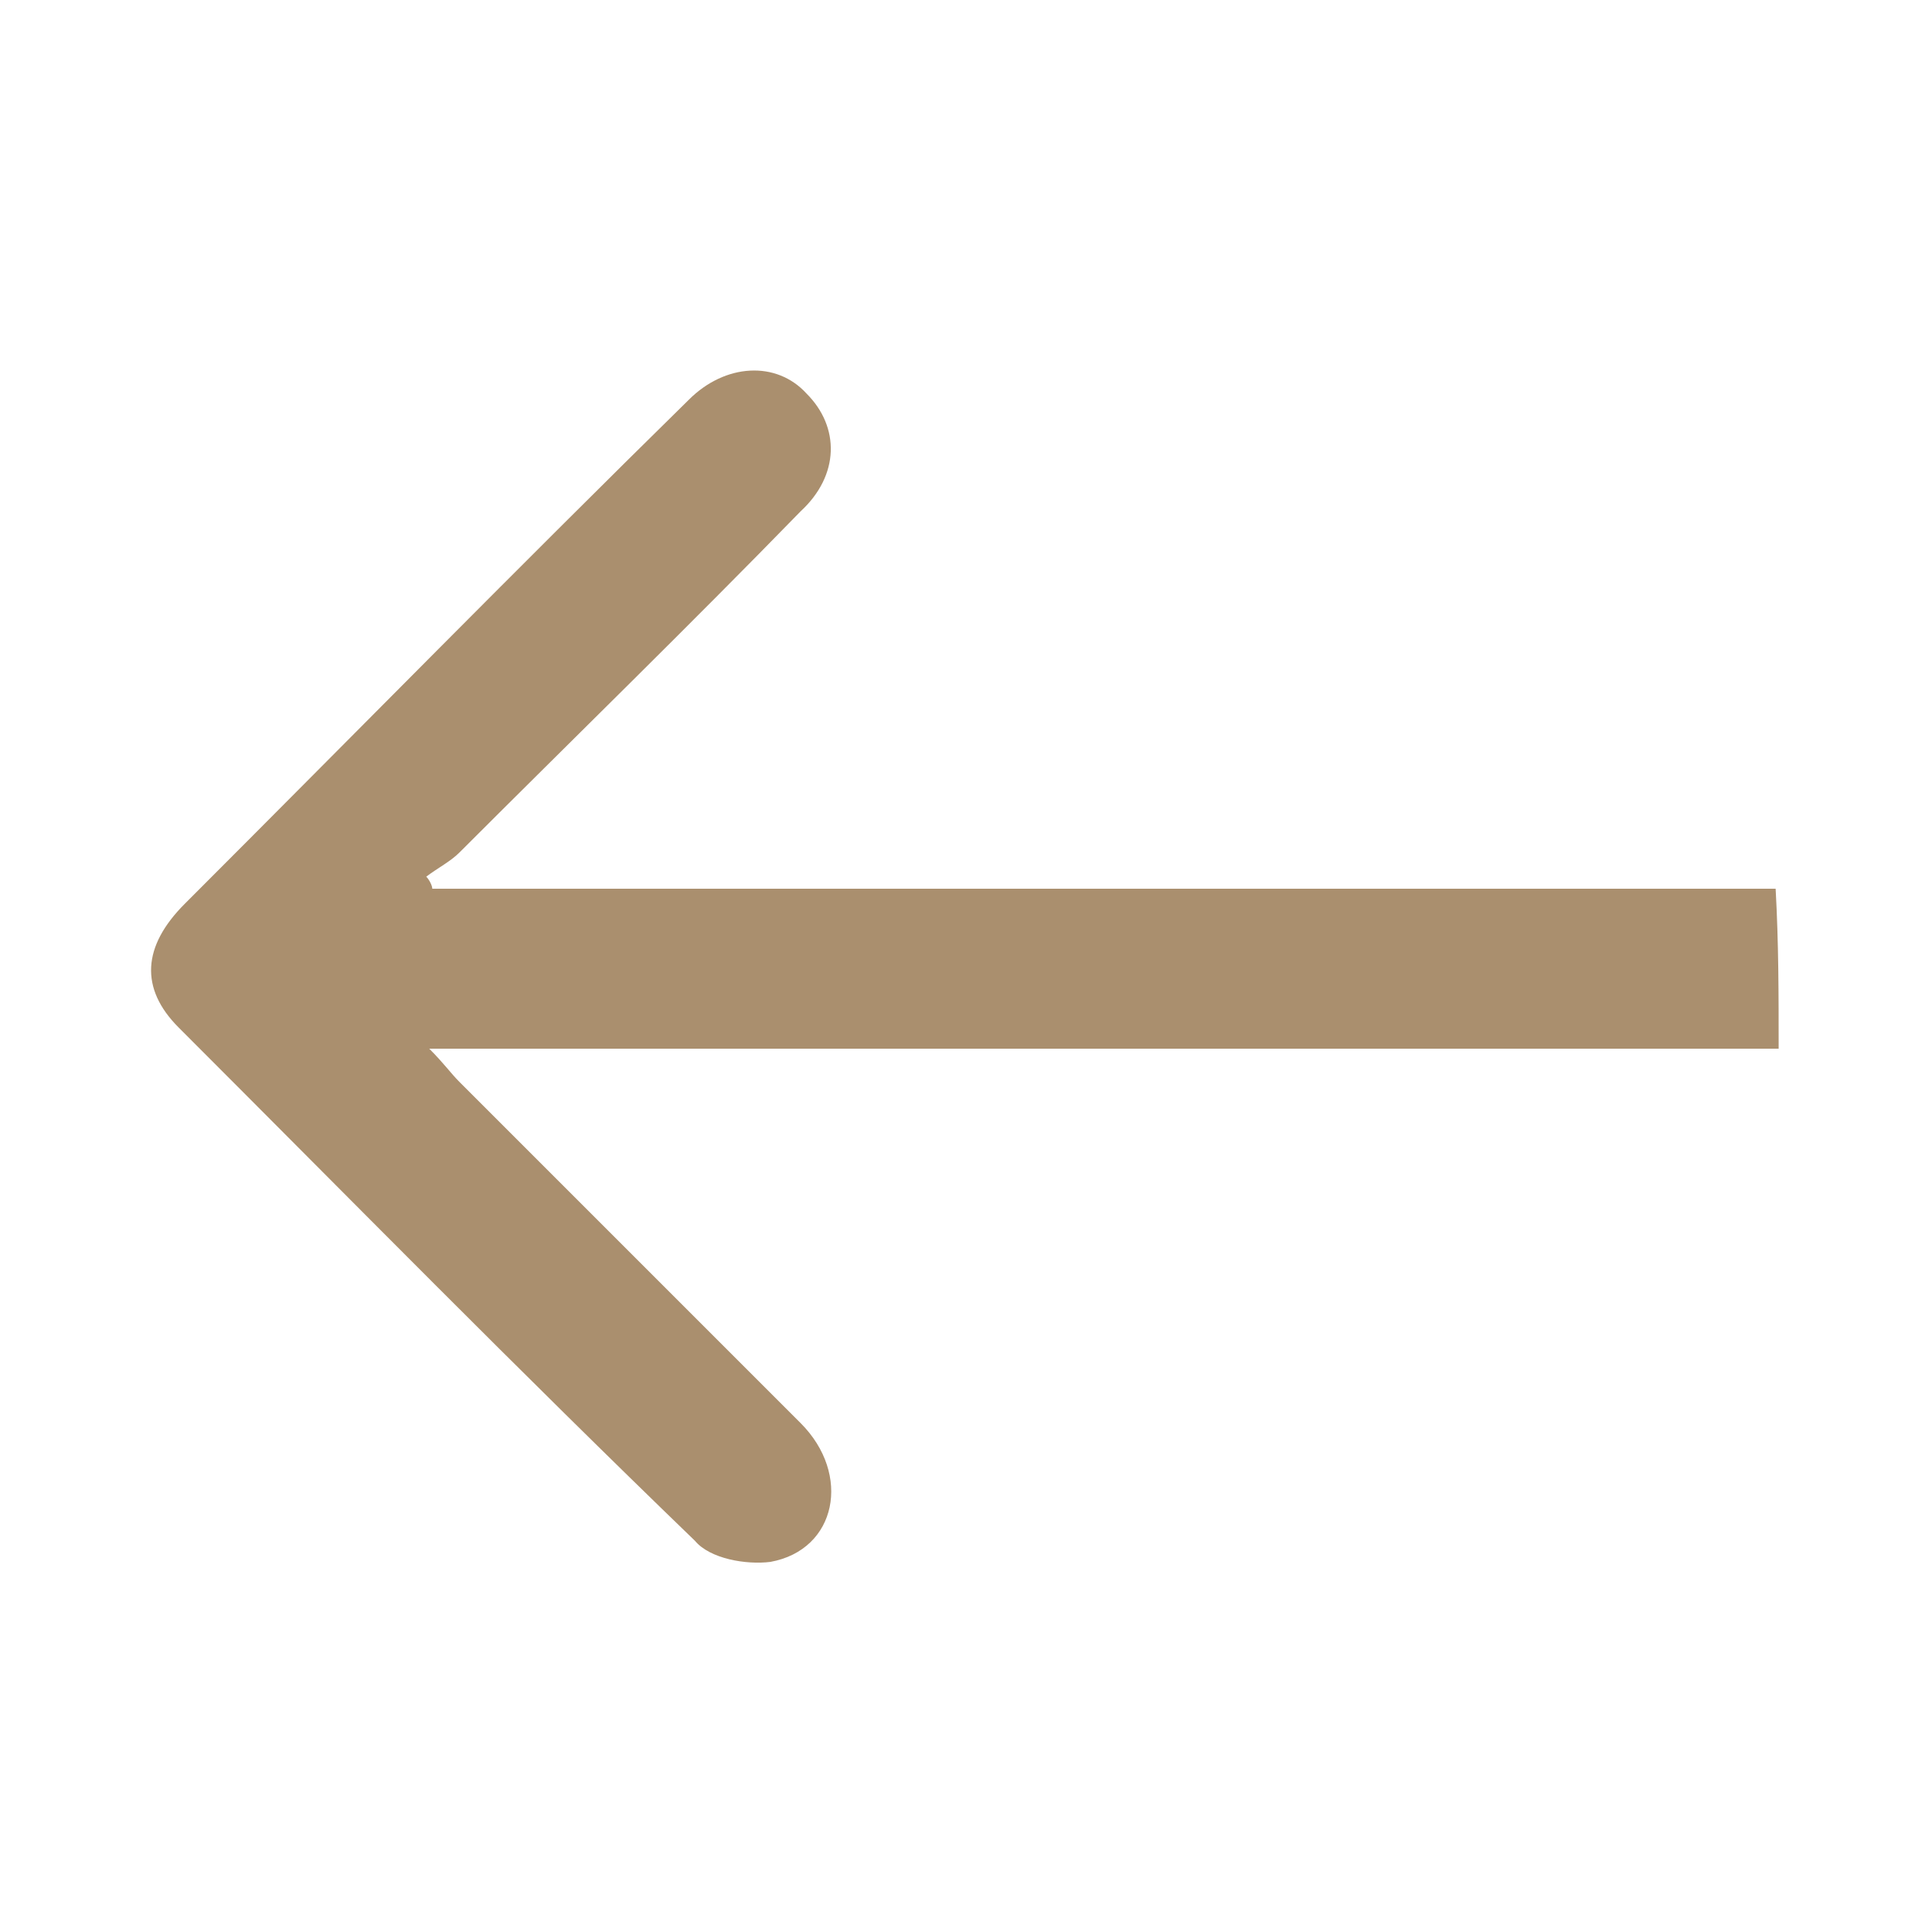 <?xml version="1.0" encoding="UTF-8"?><svg id="a" xmlns="http://www.w3.org/2000/svg" viewBox="0 0 64 64"><defs><style>.c{fill:#aa8f6e;}</style></defs><g id="b"><path class="c" d="m58.92,34.74H14.22c.5.5.7.8,1,1.1,3.8,3.8,7.5,7.5,11.3,11.3,1.7,1.7,1.2,4.2-1,4.6-.8.1-2-.1-2.5-.7-5.8-5.6-11.4-11.3-17.1-17-1.3-1.3-1.2-2.7.2-4.1,5.6-5.6,11.1-11.2,16.7-16.7,1.2-1.2,2.9-1.3,3.9-.2,1.1,1.1,1.1,2.7-.2,3.9-3.7,3.8-7.5,7.5-11.3,11.3-.3.3-.7.5-1.1.8.1.1.2.3.2.4h44.5c.1,1.8.1,3.5.1,5.3Z"/></g></svg>